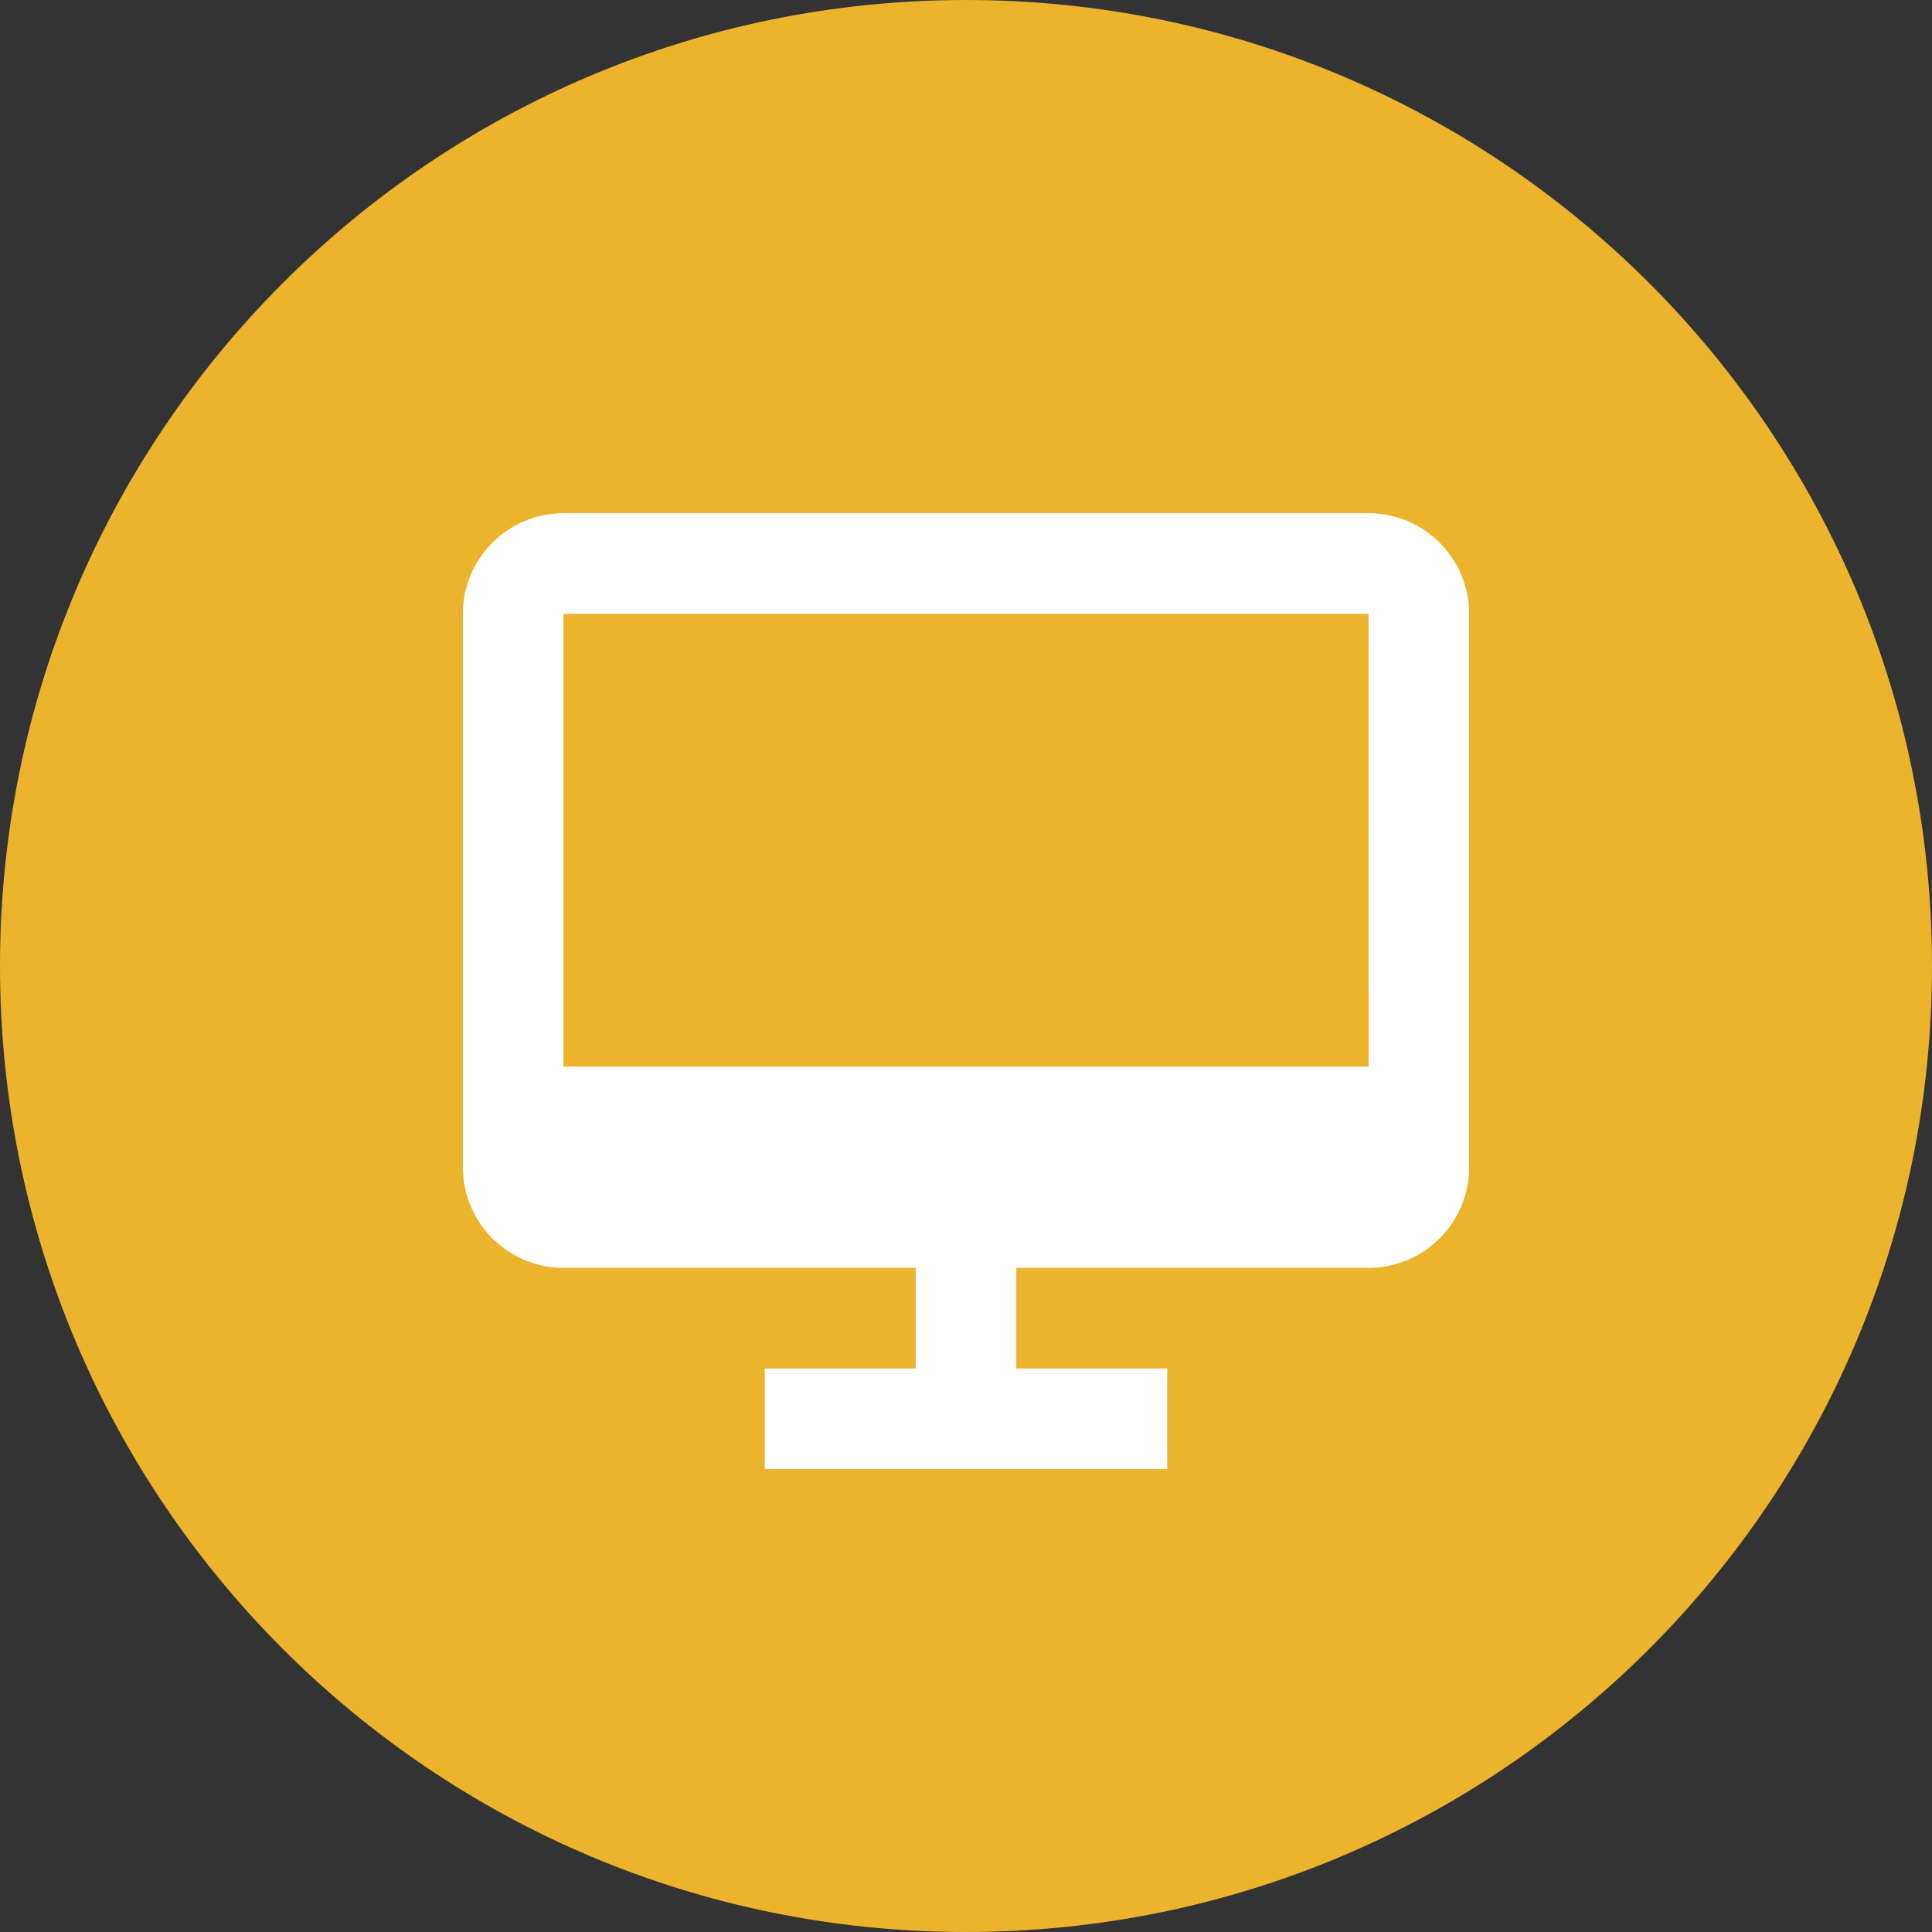 <svg width="64" height="64" viewBox="0 0 64 64" fill="none" xmlns="http://www.w3.org/2000/svg">
<rect x="0" y="0" width="64" height="64" fill="#333333" stroke="none"/>
<path d="M0 32C0 14.327 14.327 0 32 0C49.673 0 64 14.327 64 32C64 49.673 49.673 64 32 64C14.327 64 0 49.673 0 32Z" fill="#ECB32C"/>
<path d="M45.334 17H18.667C16.828 17 15.334 18.495 15.334 20.333V38.667C15.334 40.505 16.828 42 18.667 42H30.334V45.333H25.334V48.667H38.667V45.333H33.667V42H45.334C47.172 42 48.667 40.505 48.667 38.667V20.333C48.667 18.495 47.172 17 45.334 17ZM18.667 35.333V20.333H45.334L45.337 35.333H18.667Z" fill="white"/>
</svg>
